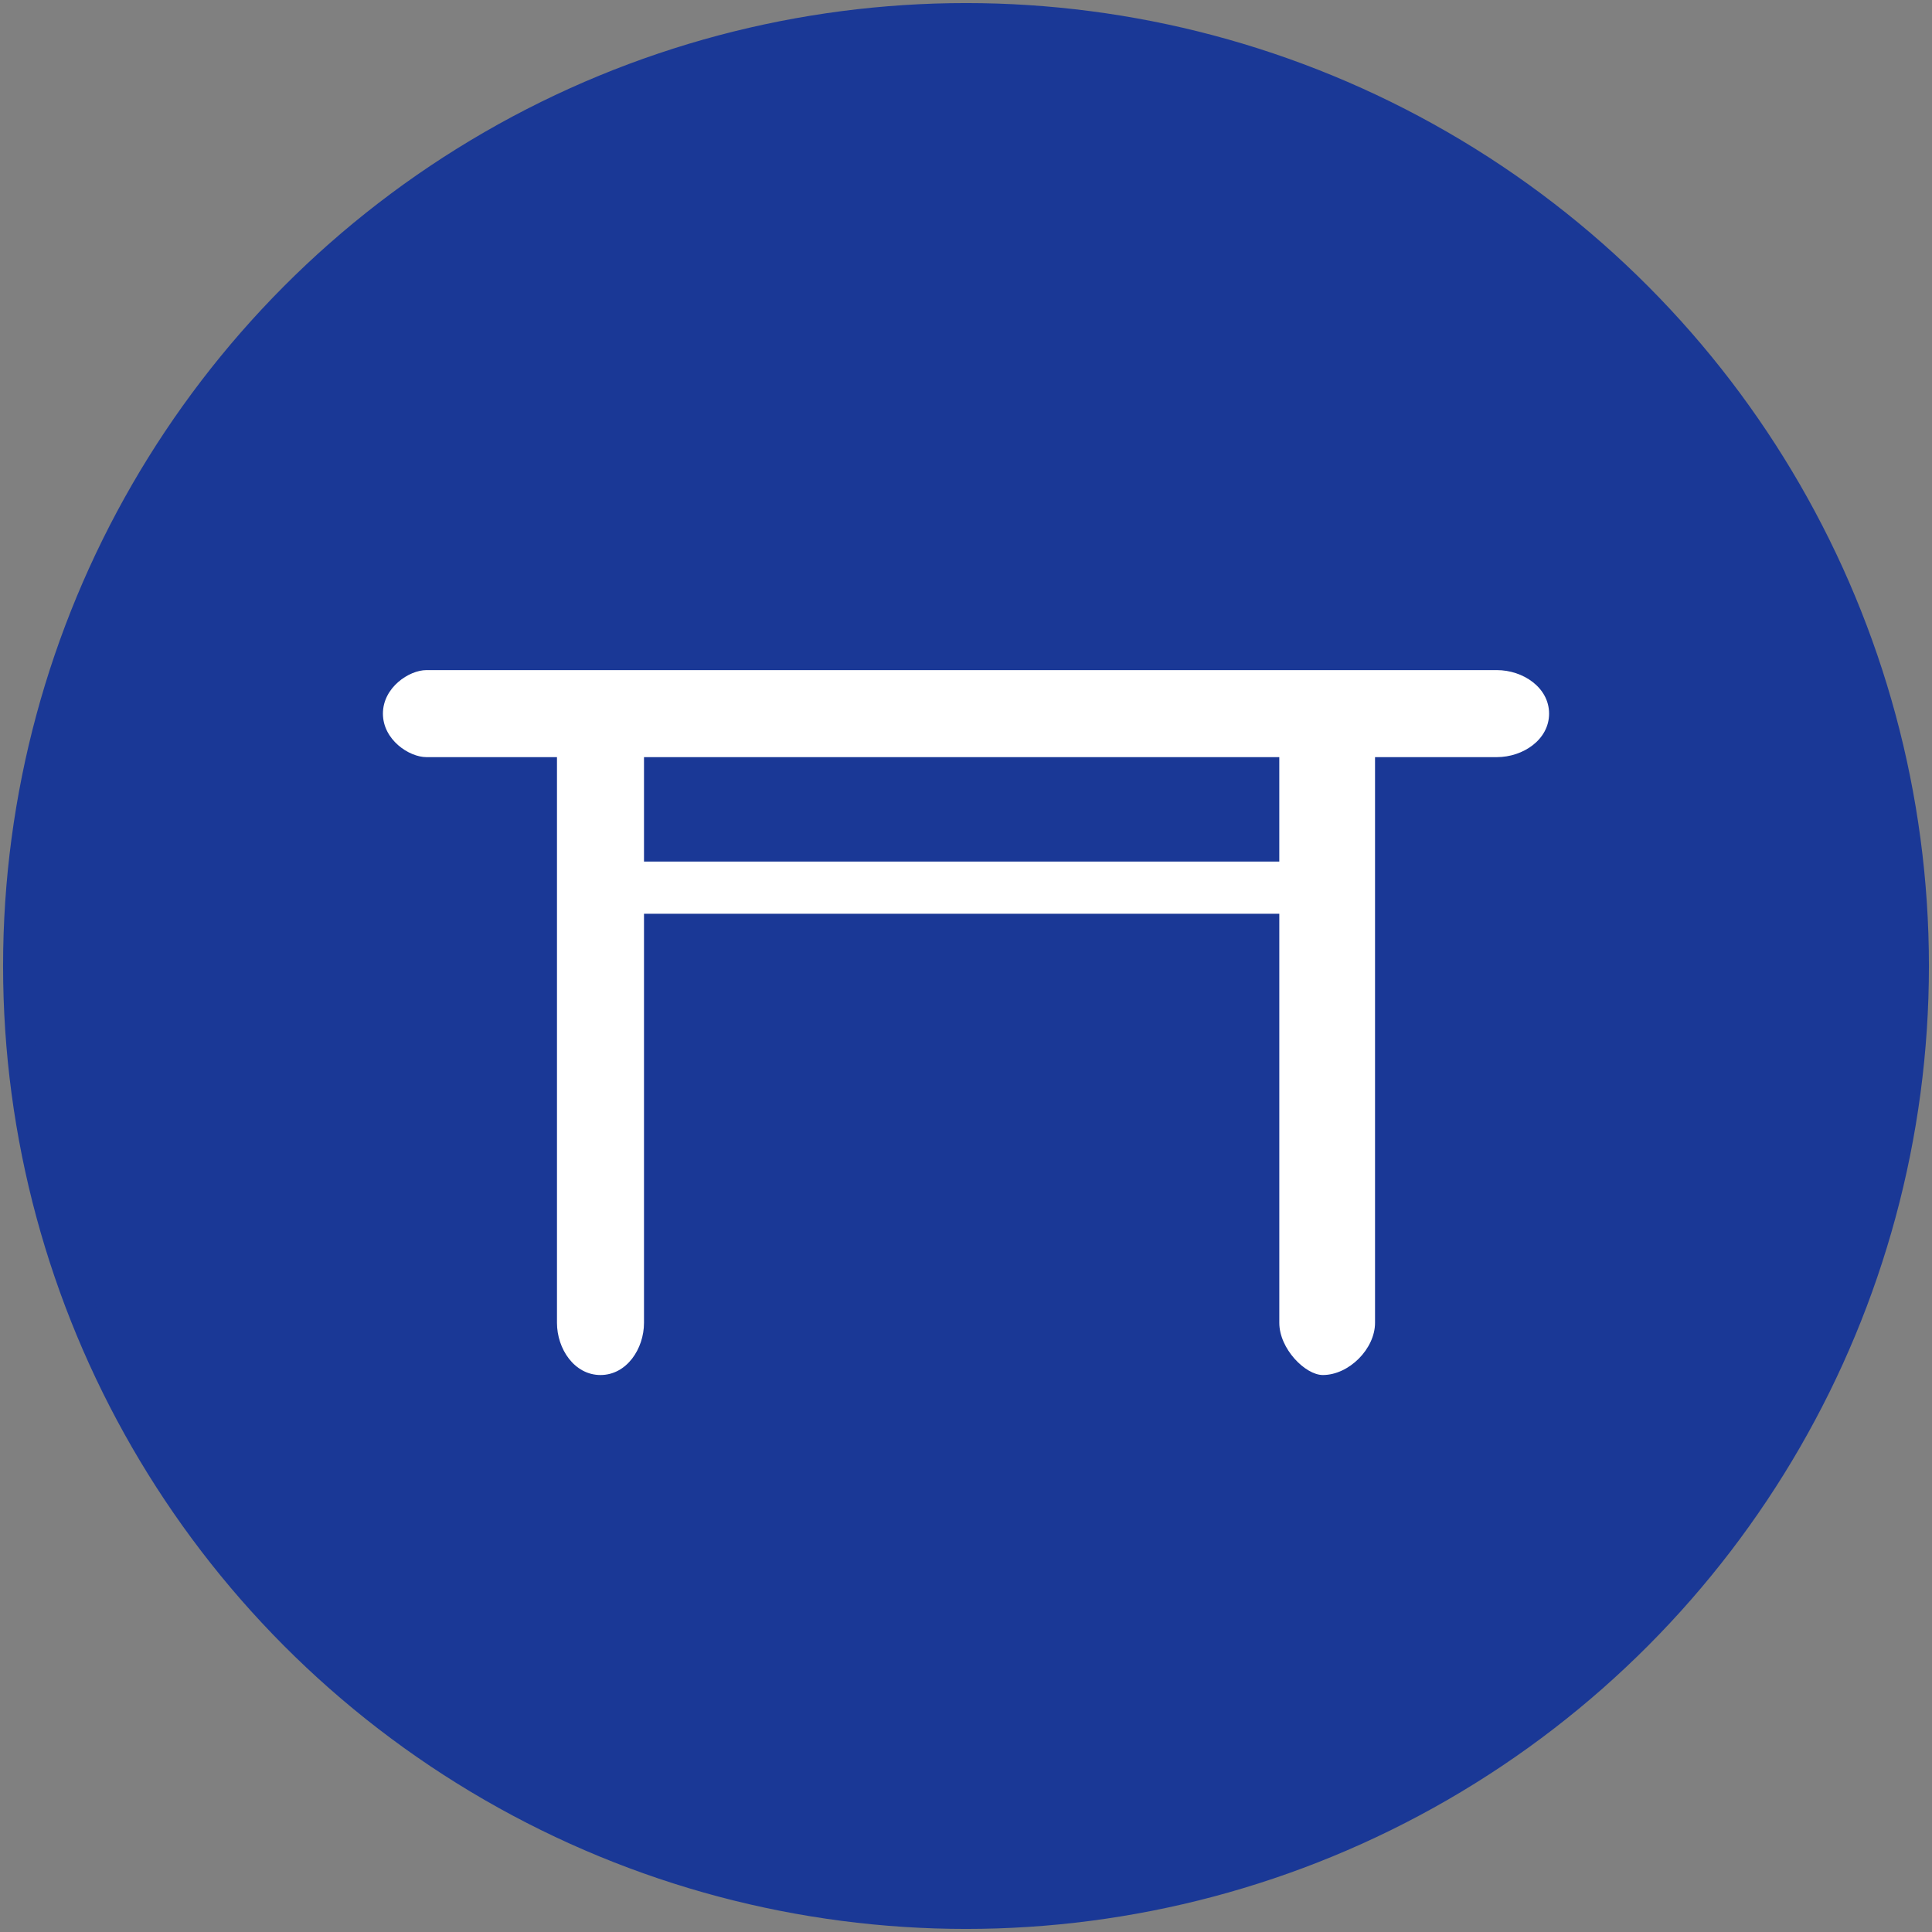 <?xml version="1.0" encoding="UTF-8"?>
<!DOCTYPE svg PUBLIC "-//W3C//DTD SVG 1.1//EN" "http://www.w3.org/Graphics/SVG/1.1/DTD/svg11.dtd">
<!-- Creator: CorelDRAW X8 -->
<svg xmlns="http://www.w3.org/2000/svg" xml:space="preserve" width="16.832mm" height="16.832mm" version="1.1" shape-rendering="geometricPrecision" text-rendering="geometricPrecision" image-rendering="optimizeQuality" fill-rule="evenodd" clip-rule="evenodd"
viewBox="0 0 222 222"
 xmlns:xlink="http://www.w3.org/1999/xlink">
 <rect x="0" y="0" width="222" height="222" fill="#808080" stroke="none"/>
 <g id="table--hover">
  <circle fill="#1A3896" stroke="#1A3896" stroke-width="3.294" cx="111" cy="111" r="109"/>
  <path fill="#fff" fill-rule="nonzero" d="M74 99l73 0 0 -12 -73 0 0 12zm73 6l-73 0 0 47c0,3 -2,6 -5,6 -3,0 -5,-3 -5,-6l0 -65 -15 0c-2,0 -5,-2 -5,-5 0,-3 3,-5 5,-5l123 0c3,0 6,2 6,5 0,3 -3,5 -6,5l-14 0 0 65c0,3 -3,6 -6,6 -2,0 -5,-3 -5,-6l0 -47z"/>
 </g>
</svg>
